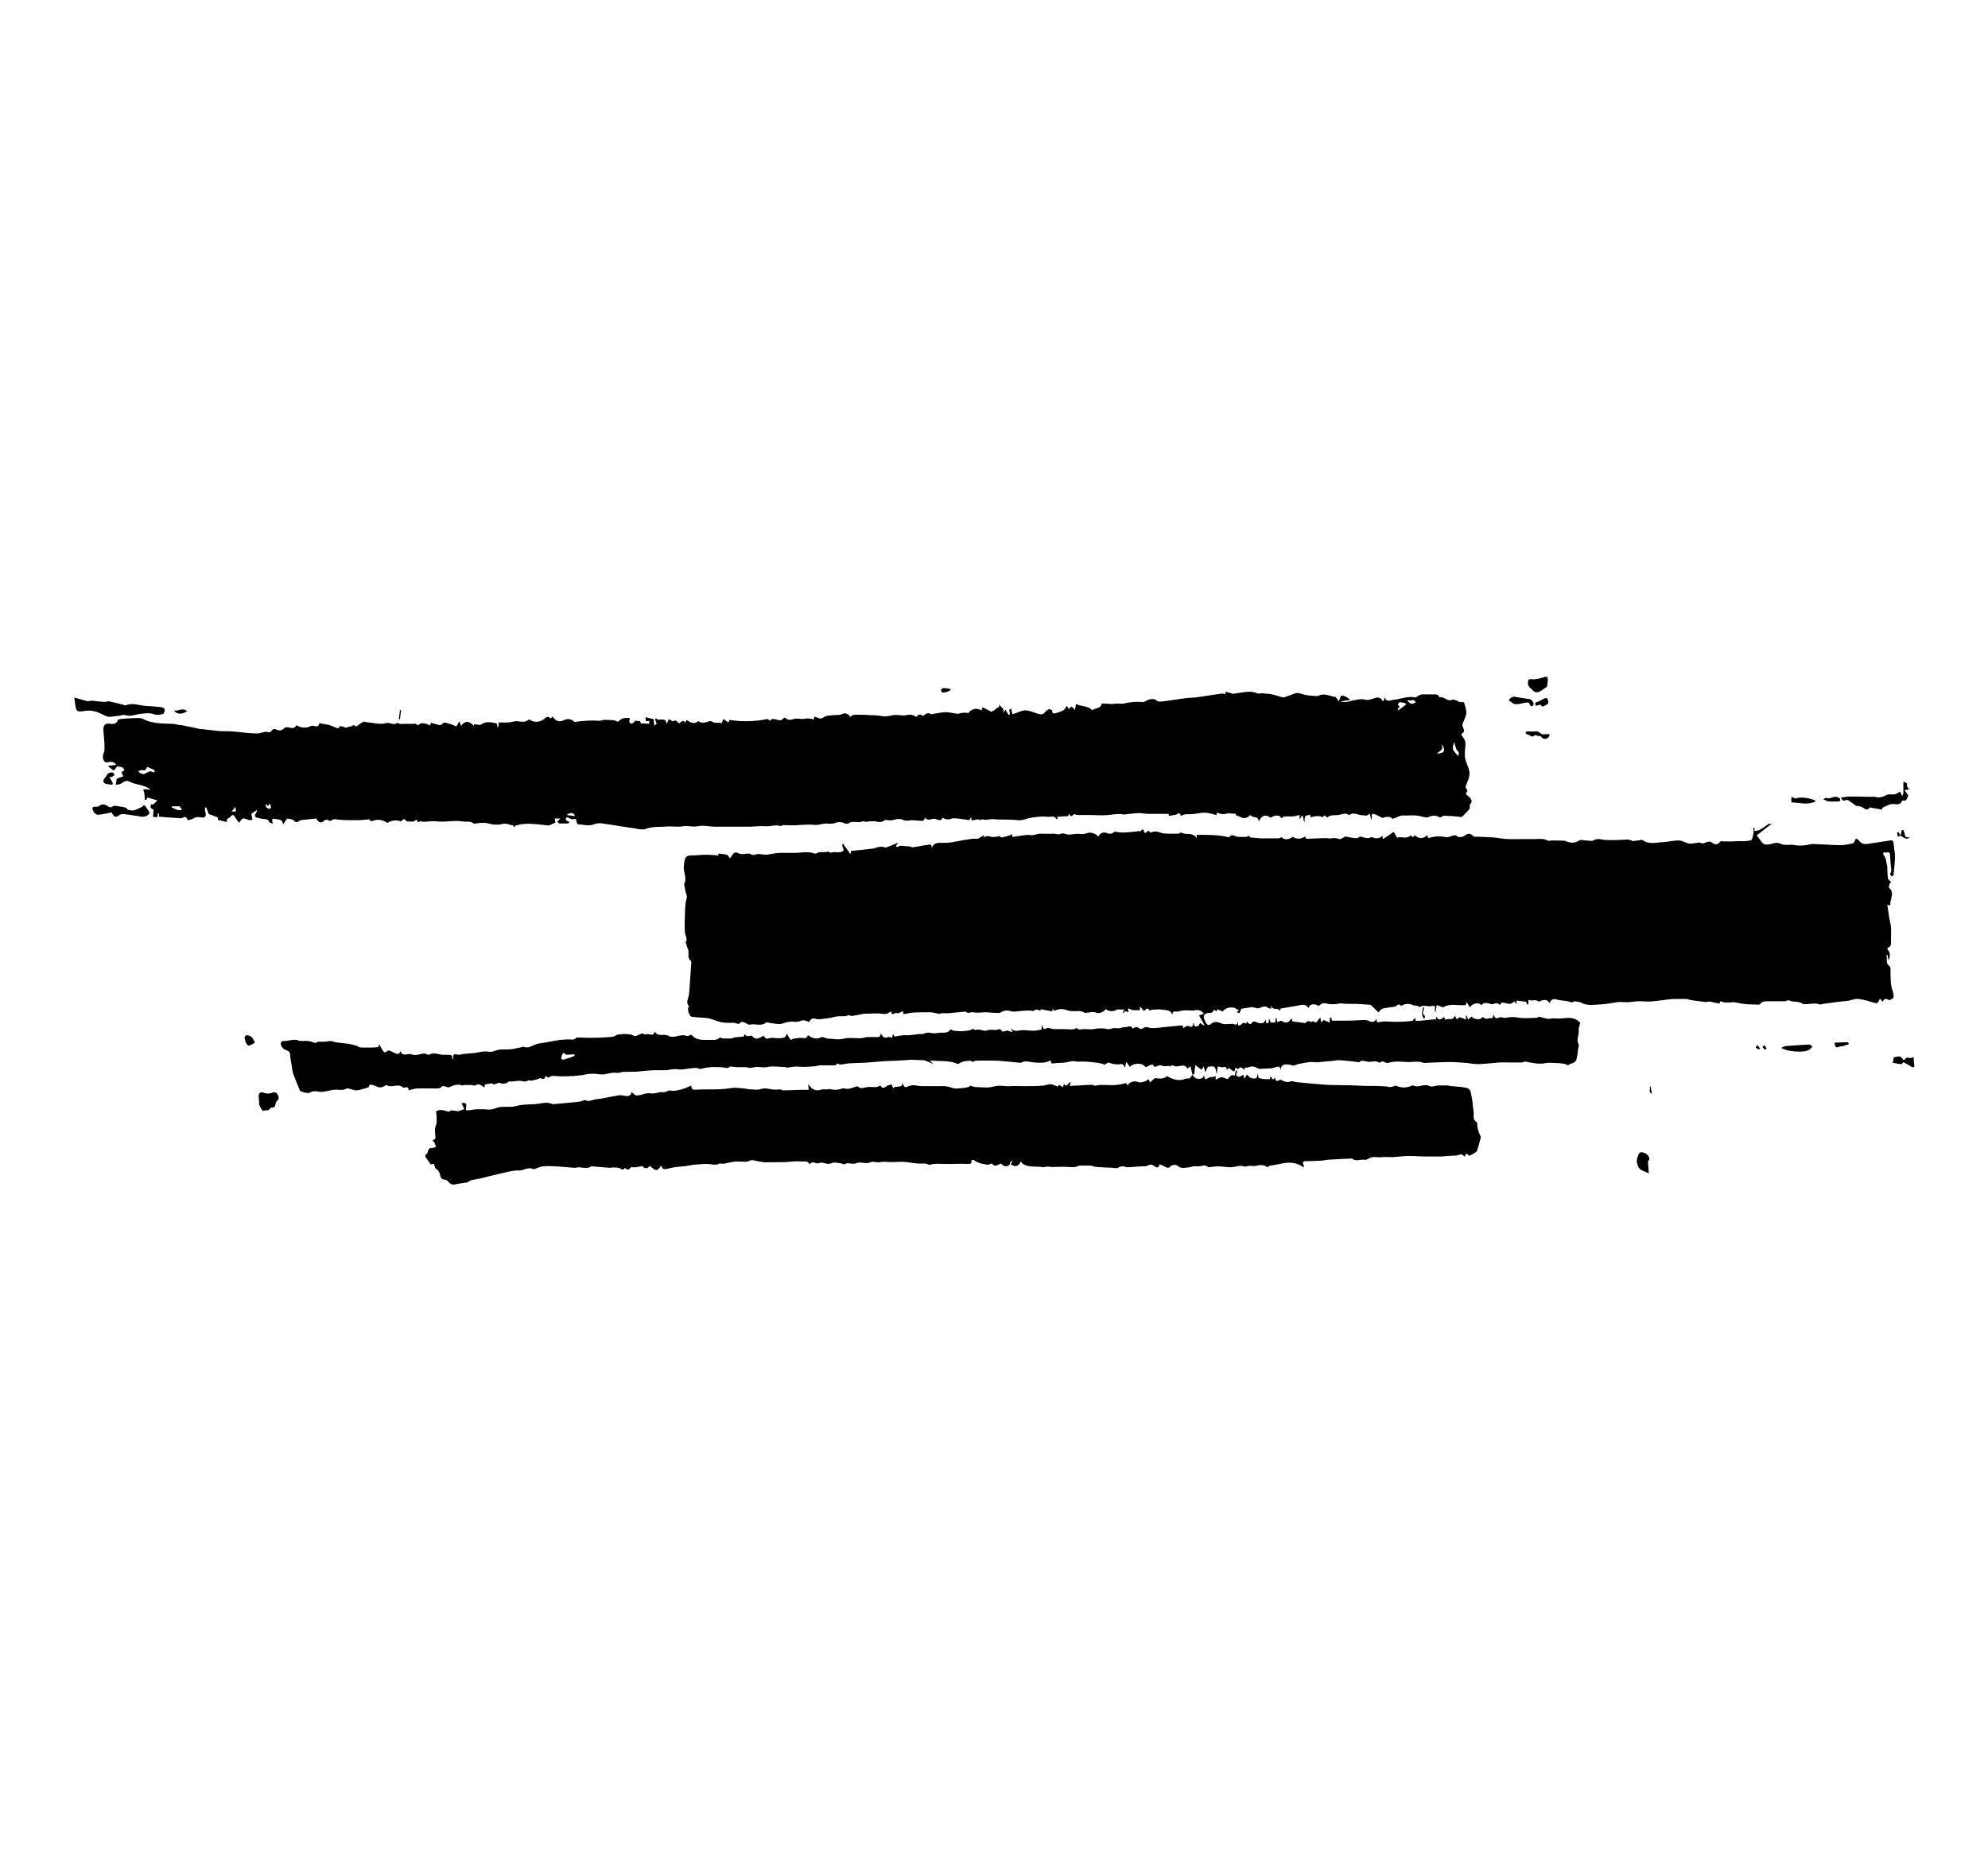<?xml version="1.0" encoding="UTF-8"?>
<svg data-bbox="31.6 289.531 787.3 217.279" viewBox="0 0 850.4 796.7" xmlns="http://www.w3.org/2000/svg" data-type="shape">
    <g>
        <path d="M510 459.5c0-.4-.2-.8-.3-1.3-.1-.7-.3-1.3-.4-2-.5.3-.9.7-1.4 1-.8-1.9-2.5-1.2-4-1-.5 0-1 .1-1.4 0-1.1-.6-1.1-.6-2.2.2v-.4c-.7 0-1.3.2-2 .2s-1.3-.3-2-.5c-.7.2-1.5.5-2.4.8-1.1-2.3-2.6.1-4 0-.9-1.8-5-1.9-6.6 0-.4-.6-.8-1.2-1.5-2.2-.3 1.1-.4 1.8-.6 2.5-.5-.7-.6-1.8-1.9-1.5-.8.2-1.8 0-2.6 0-.8-.1-1.6-.4-2.6-.7-.5.3-1.3.7-2 1.1v-.4c-.9-.2-1.8-.5-2.7-.6-1.7-.2-3.4-.4-5.1-.5h-3.7c-.4 0-.7-.2-1-.2-.7 0-1.3 0-2 .2-.9.2-1.9.4-2.7.5-1.6 0-3.3.2-5.1.3-.1-.3-.3-.8-.4-1.3-.2 0-.3.1-.4.2-2 1-4.1.8-6.3.7-2-.1-4.1-1.1-6 .1h-.3c-2.8-.3-5.6-.5-8.4-.8-.5 0-1.1-.1-1.7-.1-2.9 0-5.8-.1-8.7 0-.9 0-1.8 1.1-2.2 0-1.3.1-2.4.1-3.4.4-.7.2-1.4.6-2.3 1.1-3.4-1.8-7.6-1.1-11.9-1.6.5.5.8.9 1.4 1.5-1.2-.5-2.2-1-3.3-1.4-.5-.2-1-.2-1.5-.2-1.4 0-2.9-.2-4.3-.2-.9 0-1.8.1-2.8.2-2.9.2-5.8.3-8.7.4-3 .2-6 .5-8.9.7-1.8.1-3.6.1-5.4.2-1.4 0-2.7.3-4.1.5-.4 0-.9.1-1.1 0-.6-.5-.9-.5-1.4.1 0 .1-.4.3-.5.3h-6.3c-.7 0-1.5.3-2.2.4-2.1.1-4.3.4-6.4.2-1.9-.2-3.6 0-5.4.4-.5 0-1-.3-1.5-.3-2.4 0-4.8-.5-7 0-1.8.4-3.4-.1-5.1 0-1.1.1-2 .6-3.2.3-1.3-.4-2.8-.2-4.2-.2-1.1 0-2.3-.2-3.4-.3h-.3c-.8 1.1-1.7.5-2.8.4-3.2-.3-6.3-.3-9.5.6-.7.2-1.6-.5-2.4-.4-2 .1-4.1.5-6.1.7-.9 0-1.8-.2-2.7-.2-1.3 0-2.5.4-3.8.5h-5.1c-2.5.1-5 .4-7.5.6-1.9.1-3.7 0-5.6.1-1 0-2 .6-3 .4-2.2-.3-4.1.7-6.2.7-1.2 0-2.4-.3-3.5-.3-1 0-2 0-2.9.2-3.8.8-7.6.9-11.4.9-1.1 0-2.2-.2-3.3-.2-.6 0-1.2.4-1.9.8-.2-.1-.5-.4-.9-.7-.1 0-.3.1-.3.2-.3 1.2-1 1.2-2 .7-.2-.1-.7.2-1 .3-1 .3-2 .6-3 .8-.3 0-.6-.3-.9-.2-.8.2-1.8.7-2.4.5-2.1-.7-4.1.2-6.2 0-.4 0-.9.8-1.4.8-.7 0-1.6.3-2.1 0-1.4-.9-2.7 1.4-4-.1 0 0-.3.1-.5.2-.7.1-1.4.2-2.4.4 0 .1 0 .6-.2 1.3-1.2-1-2.4-1.9-3.9-.9-.4.2-1.1-.2-1.7-.2h-3c-.3 0-.7.3-.9.2-2-.8-3.8 0-5.6.8-.6.2-1.5-.4-2.2-.5h-.8c-.8 1.3-2.1.9-3.3 1-2.4 0-4.8-.1-7.2 0-1.3 0-2.6.5-3.8.8 0-1.3-.3-1.5-1.8-1.2-.2 0-.5.1-.6 0-2.1-2-4.7.3-6.9-1-.3-.2-1 .3-1.5.6-1.5.8-2.7 0-4-.5-1.7-.6-1.9-.5-2.3.8-1.8.5-3.4 1.1-5 1.3-1.1.1-2.2-.5-3.4-.7-.3 0-.7-.3-.8-.2-1.5 1-3 .7-4.6.6-1.8 0-3.7.6-5.6.9-.5 0-1.1.1-1.7 0-1.4-.3-2.7-.4-4.1.4-.5.3-1.4 0-2 0-.8-.2-1.5-.5-2.1-.7-1-2.4-2-4.8-2.9-7.2-.4-1.1-.5-2.3-.7-3.5-.3-1.6-.6-3.3-.7-4.9 0-1.6-1.4-1.7-2.2-2.1-1.1-.5-2.2-2.2-1.6-3.2.1-.2.5-.5.7-.5 2.3.2 4.4-1.1 6.8-.2 1.2.4 2.7 0 4.1.2 1.1.1 2.1.6 3.1.9.3-.2.7-.6 1.1-.6h2.8c1 0 2.2-.5 3.1-.2 1.8.6 3.6.7 5.5.9 1.7.1 3.4.6 5 1 .4 0 .7.5 1 .6.6.2 1.3.2 2 .2h1.6c1.6 0 3.2 0 4.8-.2 0 0 .1-.6.3-1.2.6 1 1 1.8 1.5 2.6.5.7 1 1.3 1.9.3.2-.2.7-.3 1-.2.8.3 1.6.7 2.4 1.1 1 .5 1.8.6 2.3-.9 1.1 2.7 3.1.8 4.7 1.4 1.9.7 3.7-.2 5.5-.4.3 0 .5.2.8.3.4.1.9.4 1.1.3 2.2-1.3 4.3 0 6.5 0h2c.8 0 1.6 0 1.5 1.3 0 .3.2.5.5.7 0-.3 0-.5-.1-.8-.1-1.1.4-1.6 1.4-1.4.8.2 1.4.2 2.2 0 2.3-.5 4.6-.3 6.9-.8 1.8-.4 3.5-.6 5.3-.3 1.1.2 2.3-.6 3.4-.8.9-.2 1.8-.2 2.7-.2 1.3 0 2.5 0 3.7-.2 1.3-.2 2.6-.5 3.9-.8.2 0 .5-.2.7-.1 2 .7 3.5-.4 5.2-1.1 1-.4 2.1-.4 3.1-.6 2.2-.4 4.5-.8 6.7-1.2 1.4-.2 2.8-.2 4.3-.3 1.1 0 2.3.5 3.2-.7.1-.2.5-.1.8-.1 2.3 0 4.6.2 7 .1 2.6 0 5.2-.2 7.7-.4.8 0 1.6-.9 2.5-1 1.8-.2 3.6-.3 5.3 0 .9.1 1.6 1.1 2.7.5.6-.3 1.2-.6 1.8-.8.2 0 .5-.3.5-.2.9.8 2 .2 2.9.4 1 .2 2 .6 2.4-1.2 1.3 2.5 3.5.9 5.1 1.7 0 0 .2-.1.3-.1 2.6 1.9 5.4-.8 8.1.3.6.2 1.5-.3 2.2-.5 2 2.6 5 2.2 7.6 2.2 1.3 0 3.3.4 4.5-1 .5.1 1 .4 1.5.4 1.1 0 2.2.1 3.3 0 .6 0 1.2-.4 1.8-.5 1.1-.1 2.2-.2 3.6-.3 0-.1.3-.6.5-1.1.8 1.7 2 .4 3.1.8 1.4 1.6 2.1 1.6 5-.1.5.9 1 1.7 2.4 1.1 1-.4 2.3 0 3.5 0 1 0 2.1 0 2.9-.3.6-.3.9-1.2 1.2-1.7 0 .2.3.7.5 1.2.3.5.6.9 1.1 1.5.4-.1.8-.4 1.2-.5 1.3-.2 2.6-.5 3.8-.3s1.9.1 2.3-1.2c1.8 1.3 3.5 1.9 5.7.9.8-.4 2.1.6 3.1.6 2.1 0 4.2.6 6.4 0 2.3-.6 4.9-.1 7.4-.2.9 0 1.8-.4 2.8-.5h3.7c1 0 2 .3 2.1-1.7.8 1.9 1.7 2.3 3.2 1.7.4-.2 1 .2 1.6.3 0-.3.2-.8.4-1.6.4.7.7 1 .7 1.1q2.4-.45 3.9-.6h2.4c1.4-.1 2.7-.3 4.1-.5.7 0 1.6.1 2.2-.2 1.8-.9 3.6.2 5.4-.2 1.4-.3 2.8 0 4.2-.3.7-.1 1.3-.8 1.9-1.3.8 1.2 8.5 1 9.4-.3.4.2.9.7 1.1.6 1.7-.7 3.5.7 4.8.2 1.4-.5 2.6-.3 3.8-.2.8 0 2-1.1 2.7.5.1.3 1.4 0 2.2-.3.7.2 1.4.4 2.3.7-.3-.6-.4-1-.6-1.3l.3-.3c0 .2 0 .5.2.6 1 .5 2 .5 3.2.3 1.8-.4 3.8.1 5.8.1 1.2 0 2.3-.3 3.5-.5 0-.5.1-1 .3-2 .4 1.4.6 2.3 2 1.4.6-.4 1.9.3 2.9.4h4.5c1.2 0 2.4.2 3.6.1.7 0 1.3-.3 2-.6.2.6.6.8 1.8.6 1.7-.3 3.5.2 5.2-.1 2-.4 3.9-.5 5.9 0 .8.2 1.7-.2 2.6-.4 1.2-.2 2.3.4 3.5-.2.6-.3 1.5-.1 2.1-.3 1.1-.3 2-.6 2.7.7 1-.8 1.9-.9 2.9 0 .2.2 1 .1 1.2 0 1.1-1 2.1-.6 3.3-.3 1.1.2 2.4 0 3.6-.1 2.3-.2 4.6-.5 6.9-.7 1.1-.1 2.1-.2 3.3-.3.1.3.3.8.5 1.2.9-.8 1.7-1.5 2.9-.5.1.1.8-.2 1-.5.2-.4.1-.9.4-1.4.1.5.2.9.3 1.4 1.3.8 2-.2 2.5-1.2.6.4 1.1.7 1.5 1 .1 0 .2-.1.3-.2-.8-1.3-1.5-2.7-2.3-4.1l2.1-.6c-1.1-1.6-2.6-1.9-4.1-1.5-.7.2-1.6 0-2.4 0-1.6-.1-3.1 0-4.6.5-.8.3-2.2-.9-2.4 1.3-.9-2.2-2.7-1.8-4.1-2.1-1.5-.3-3.1 0-4.7 0-.3 0-.6.3-.9.5-.6-1.5-1.4-1.1-2.4.1-.6-.7-1.2-1.3-1.7-2 0 .6-.1 1.3-.2 1.6h-2.8c-.7-.1-1.3-.5-2.1-.8 0 .5 0 1 .1 1.7-.7-.1-1.5-1.3-2.1.6 0-.2-.2-.5-.2-.7.2-.4.3-.7.5-1.1h-3.1c-1.1 1-3.7 1-4.8-.2-.5 1-2.8 2.2-4 1.6-1.5-.7-2.9 0-4.3 0-.3 0-.6.2-.7 0-1.7-1.2-3.6-.5-5.4-.7-.8 0-1.7-.2-2.5-.5-1.7-.6-3.3-.5-5.1.4-.2-.2-.4-.6-.7-1 0 .5-.1.8-.2 1.2-1.7-.3-3.3-.6-5-.9v.7c-1-.4-1.9-1-2.9 0-.2.1-.5.1-.8 0-2.5-.4-5 .2-7.5.3-.6 0-1.2 0-1.7-.2-1.5-.5-2.9-.2-4.2.6-.2.1-.4.2-.6.2-1.9 0-3.7-.2-5.6-.3-1.8 0-3.7.4-5.5 0-1.1-.2-2.3.8-3.2-.3h-.2c-2.3.2-4.7.5-7 .7H403c-.5 0-1 .3-1.2.3-1.4-.3-2.5-.6-3.7-.7-2.3 0-4.6 0-6.9.1-1.5 0-3.1.5-4.7.7-.1-.7-.2-1.2-.3-1.3-.9.4-2.1 1.2-2.5.9-.9-.5-2.4 1.5-2.5-.8-.8.4-1.4 1-2.1 1.1-1 .1-2.1-.1-3.3-.2-1.5 0-3.1 0-4.7.1h-1.4c-1.9.3-3.7.8-5.6 1-.3 0-.7-.4-.8-.4-.8.2-1.7.6-2.5.5-1.3 0-2.5-.1-3.9.3-2.1.6-4.3.7-6.5 1-.4 0-.8 0-1.1-.1-1.5-.6-2.5-.1-3.2 1.3-1.3-.6-2.4-1.1-3.9-.4-1 .4-2.2.3-3.3.2-1.5 0-2.7.3-4.1.8-1.1.4-2.5.2-3.7 0-1 0-2-.4-3-.5-.1 0-.3 0-.4.1-2.1 1.8-4.7.3-7 .9-.6.1-1.3-.5-1.9-.8-.9-.4-1.8-.7-2.6.4-.2.3-1.5-.3-2.3-.4h-2.7c-1.1 0-2.2-.1-3.3-.4-1.5-.4-2.9-1-4.3-1.4-1.1-.3-2.2-.3-3.4-.4-1.5-.1-2.9-.2-4.4-.4-.8-.1-1.8-2.9-1.4-3.8 0-.2.4-.6.3-.7-1.2-1.3-.6-2.5-.2-4 .5-1.8.4-3.8.6-5.8.2-2.9.4-5.8.6-8.6v-.9c-2.1-1.3-.6-3.6-1.5-5.3-.3-.6-.4-1.3-.6-1.9 0-.3-.4-.7-.3-.8 1-1.5-.2-2.8-.3-4.2-.2-2.5-.1-5.1 0-7.7q0-2.55.3-5.1c.1-1.2.9-2.3.3-3.7-.5-1-.5-2.2-.8-3.4 0-.3-.2-.7-.1-.9 1.1-2.2 0-4.4-.2-6.5 0-1.5.1-3 .6-4.4.4-1.1 1.6-1.3 2.7-1.3 2.1 0 4.2-.3 6.3-.3 1.7 0 3.4.2 5.2.3v-.8c1.3.2 2.5.2 3.6.5.6.2.9 1 1.4 1.6.1-.2.3-.5.4-.7 1.2-1.8 1.8-2.4 3.4-1.4.5.3 1.2.1 1.8.2 1.2 0 2.3-.6 3.5.2.4.3 1.2.2 1.8 0 1.8-.6 3.6.4 5.4 0 1.6-.3 3.3-.6 4.9-.7h6.4c2.9 0 5.8-.8 8.6.3h.6c1.5-1.1 3.3-.3 4.9-.8.5-.1 1.2.5 1.6.4 1.7-.7 3.5.6 5.3-.9-.2-.6-.5-1.6-.7-2.6l.5-.2c1 1.4 2 2.7 2.9 4.1h.4c0-.4 0-.8-.1-1.1 3.1-.3 6.5-.7 10.2-1.1.9-.7 3.6-1 4.7-.3 1.9-.7 3.6-1.4 5.4-2.2-.3.4-.6 1-1 1.6.2.1.6.4.7.3 1.4-1 2.8-.3 4.2-.3h.8c.6.1 1.1.5 1.7.4 1.5-.2 3.1-.5 4.6-.8.5 0 1-.1 1.5-.2 1.5-.4 1.8-.2 1.9 1.4.3-1.5 1.8-2.4 3.4-2.3 2.2.1 4.4 0 6.6-.5 1.4-.3 2.9-.5 4.3-.8.5 0 1-.1 1.5-.2 1.4-.3 2.7-.3 3.9-.2.8-.5 1.6-1 2.6-1.6 0 .5-.1.8-.2 1.2 1-1.1 2.1-.8 3.2-.5s2.4 0 3.5-.3c.4.2.8.6 1.1.6 1.1-.2 2.3-.5 3.4-.9.3 0 .5-.3.9-.6.1.4.2.8.3 1.3 2.1-.3 4.3-.7 6.4-.9.8 0 1.6.2 2.3.1 1.1-.1 2.2-.6 3.2-.6 1.9 0 3.7.1 5.6 0 1.1 0 2.1.6 3.3 0 .4-.2 1-.2 1.4 0 2.2.9 4.4-.2 6.5.1 1.3.2 2.2 0 3.4-.4 1.7-.5 4 .5 4.6 1.6.7-1.5 2-2.2 3.6-1.6 1.5.6 2.6.3 3.3-.6 1.3.2 2.3.4 3.4.4 1.8 0 3.6-.2 5.3-.4.7 0 1.3-.2 2-.3 0 .1 0 .3.1.4.5-.4.9-.8 1.4-1.2.3.7.6 1.2.9 1.8.6-.5 1.1-.8 1.6-1.1.2.3.5.6.8.9 1.2-.8 2.9-.6 4.4 0 1 .4 2.2.3 3.3.4h3.9c.6 0 1.1-.4 1.3-.5 1 .3 1.7.6 2.3.6 1.7 0 3.4 0 4.5 1.8v-1.4c4.6 0 9.2-.1 13.6 1 .8-.2 1.1-1.4 2.6-.6 1.2.7 3 .4 4.6.5.5 0 1-.3 1.6-.5.1.2.4.6.5.7 1.6.1 3.1.3 4.6.4h7.2c.6 0 1.1-.3 1.7-.5.9 1.2 3 1.2 4.7-.2 1.4 1.1 3.6 1.1 5.2-.1.2.3.5 1 .7 1 2.8-.1 5.6-.3 8.4-.3.6 0 1.3.2 1.9.1 1.3-.2 2.4-.2 3.7.3.6.2 1.6-.6 2.5-1.1.5 0 1.3.2 2.2.4.9.1 1.8.4 2.8.3.5 0 1-.5 1.5-.7 1.5.4 3.1 1.2 4.9.2 1.3.9 3.8.7 4.5-.6.1.5.2.9.3 1.5 1.6-1 3-2 4.6-3.1.5.9.9 1.6 1.4 2.5 1.8-.7 4.1.9 5.9-1.1.4 1.1 1.1 1 1.7 0 1.6 1.7 3.7 1.7 5.3 0 .1.4.2.8.4 1.2h.4c2.4-.7 4.8-.9 7.2-.3.7.2 1.6-.3 2.4-.5.9-.2 1.6-.7 2.5.2.4.4 2 .3 2.7-.1 1.5-1 2.6-1.8 4.1 0 .3.3 1.1.2 1.8.2 1.5 0 3 .1 4.6.2 1.3 0 2.7.1 4 .3 1.5.2 3.1.5 4.6.5 2 .1 4.1 0 6.1 0h4.8c2 0 4-.4 5.9.6.5.3 1.3 0 2 0 1.6 0 3.2 0 4.8.1.4 0 .7 0 1 .2 2 .8 3.8 1 5.7-.3.7-.5 2 0 3 0s2.3.4 3 0c1.2-.7 2.3-.7 3.4-.5 2.3.5 4.5.3 6.7.3 1.6 0 3.2-.2 4.8-.2.5 0 1 .3 1.6.4.2 0 .4.3.5.3 1.3-.2 2.6-.4 4-.6 2.7 2.2 5.9 1.1 9 1 2.3-.1 4.5-.8 6.8-.7 1.4 0 2.8 1.1 4.3 1.3 1.1.2 2.3-.2 3.5-.3.3 0 .8-.2 1-.1.9.5 1.6.4 2.5 0s1.8-.7 2.9.1c1 .8 2.4 1 3.3-.5.2-.3 1-.1 1.6-.1h3.6c.7 0 1.4-.1 2.2-.1 1.9 0 3.9.1 5.8-.4.6-.2.9-2 1.1-3.1.1-.7 0-1.5-.1-2.3h.5v1.5c.8-.2 1.6-.2 2.3-.6 1.3-.7 2.4-1.6 3.6-2.4.4-.2.9-.1 1.5-.2-2.3 1.8-4.3 3.3-6.4 5 1 1.3 1.7 2.5 2.7 3.5.5.5 1.5.5 2.3.4 1.2-.1 2.4-.7 3.6-.7.9 0 1.9.6 2.8.8.5.1 1.1 0 1.7.1.9 0 1.9-.2 2.7 0 2.4.5 4.8.3 7.2-.3 1-.2 2.1 0 3.2 0 3.2.1 6.4.4 9.6.4 1.7 0 3.4-.4 5.1-.7.4 0 .7-.6 1-1 .2-.3.3-.7.4-1.1.4.2 1.1.3 1.3.7 1 1.6 2.5 1.8 4.2 1.5 3.1-.5 6.2-.9 9.2-1.4 1-.2 1.4.2 1.5 1.2.2 2 .6 3.9.6 5.9 0 2.5-.4 5-.6 7.6 0 .3-.5.5-.8.7-.3-.4-.8-1-.7-1.1.9-1.2.4-2.4.3-3.6-.1-1.4-.2-2.9-.3-4.3 0-.8-.2-1.6-1.4-1.3-.4.1-.9 0-1.4 0 0 .4-.2.8-.1.9 1.1 1.2 1.2 2.7 1.5 4.2 0 .2.1.5.2.7.1 1.8 0 3.5.3 5.3 0 .5.9 1 1.4 1.6-.1 0-.5.3-.6.5-.2.7-.6 1.8-.3 2 1.9 1.5 1.1 3.3.8 5.1 0 .5-.4.9-.3 1.3.2 1.8-.7.9-1.3.7l.9 6c.2 1.2.6 2.4.7 3.6.1 1.9 0 3.8 0 5.7 0 1.2.3 2.7-1.4 3.2-.1 0-.2.7 0 .8 1 1.1 1.2 2.7.4 4.6-.2-.9-.4-1.6-.5-2.3-.2 0-.4 0-.5.1.7 1.5-.6 3.4 1.4 4.7.3.2.4.7.4 1.1 0 2.2 0 4.4.2 6.6.2 1.5.8 3 1.1 4.5.1.5 0 1.3-.2 1.5-.6.4-1.7 1-2 .7-1.2-.9-1.9-.3-2.5.8-.4-.5-.7-.9-1.1-1.4-.2.4-.4.7-.5 1-.3.9-.8 1.2-1.8.9-2.3-.7-4.5-1.4-6.9-1.7-1.5-.2-3.1.6-4.6.8s-3.1.3-4.7.5c-2.1.3-4.3.6-6.4.9-.2 0-.5.3-.7.2-2.2-1-4.5 0-6.7-.2h-.7c-1.7-1.5-4.1-.6-6-1.6-.4-.2-1.1.4-1.7.4h-8c-.8 0-1.9.3-2.2.8-.6.9-1.3.6-2 .6-1.8-.1-3.7 0-5.5-.3-1.4-.1-2.7-.6-4-.7-1.1 0-2.3.2-3.5.1-.8 0-1.6-.3-2.5-.5 0 .1-.1.5-.3 1q-2.25-.45-4.2-.9c-.7 0-1.3.3-1.8.2-2-.2-4.1-.5-6.1-.8-.7-.1-1.4-.4-1.7-.5h-5.5c-.8 0-1.7.1-2.5.2-2.5.3-5 .7-7.6.9-1.8.1-3.6-.2-5.4-.1-1.4 0-2.7.3-4.1.4-1.3 0-2.6-.1-3.8-.1-.6 0-1.2.1-1.8.2-2 .3-4 .7-5.9.8-2.9.1-5.8.8-8.5-.6-.9-.5-2.1-.6-3.1-.7-.3 0-.7.3-1 .5-.6-.1-1.2-.4-1.9-.5-1.5-.3-3-.3-4.4-.7-1.6-.5-2.7-.2-3.4 1.5-.9-1.5-1.8-1.7-3.9-.9-.2 0-.6.4-.6.4-1.3-1.6-3.1 0-4.5-1 0 .9 0 1.5-.1 2.1h-.4c-.2-.4-.4-.9-.5-1.2-1.4-.2-2.7-.3-4.1-.5 0 .4 0 .8.1 1.6-.5-.6-.7-.9-1.1-1.3-1.6 2.2-3.5.3-5.5.6-.1.2-.3.6-.6 1-.7-.8-1.5-1-2.6-.5-.6.3-1.5 0-2.2-.2-1.2-.3-2.3-.4-3.1.8-1.2-1.5-3.8-.9-4.9.9-.4-.6-.8-1.2-1.4-2.3-.3.9-.4 1.2-.4 1.3-3.3.4-6.7-.9-9.7 1-.9-.3-1.8-.7-2.7-1-.2 1.2-.4 2-.5 2.9h-.3v-.6c.2-2.1.2-2.1-1.9-1.8-1 .1-2-.2-3-.2-.5 0-1 .3-1.8.6-.4-.8-1.6-.5-2.5-.8-1.1-.5-2.1-.7-3.2-.5-.7 0-1.3.5-2.1.8-.4-.7-1.2-.9-2 0q-.3.3-.6.3c-1.8.3-3.5.4-5.2.8-.6.1-1.1.9-1.9 1.6-1-1-2.2-2.2-3.3-3.2-2-.1-4-.3-6-.4h-4.1c-1 0-1.9-.2-2.9-.2-.6 0-1.3.3-1.9.3-1.1 0-2.3.2-3.3-.1-1.7-.5-2.8-.4-3.9.9-2.1-1.2-4-.9-4.5.9-1.3-2.1-3.1-1.3-4.8-1-2.3.4-4.6.8-7.1 1.2 0 .2-.1.7-.2.9-.4-.2-1-.8-1.4-.8-1.3.2-2-.2-2.6-1.4 0 .4.2.8.3 1.3-.5 0-1.1 0-1.3-.2-1.4-1.2-2.6-.5-3.9 0-.6.3-1.4 0-2.1-.2-.4 0-.8-.2-1.1-.2-1.5.2-3 .5-4.5.7-.2.5-.5 1.2-.8 1.9 0 0-.7-.2-1.2-.5.5-.3.7-.5 1-.7-.9-.5-1.7-1.1-2.5-1.2-2.1-.3-4 .7-4.4 1.7-.8-.3-1.5-.7-2.3-1l-.5 1c-.2-.3-.5-.5-.8-.8-.2.1-.4.2-.4.3-.2.9-.9 1.1-1.8 1.1-2.2 0-2.9 1.3-1.9 3.2.2.3.2.8.4 1 .5.7 1.2 1.4 2.1.6 1.4-1.4 3-1 4.4-.4 1.5.7 3 .2 4.4.3.3 0 .7-.1.9 0 1.5.7 1.9 0 1.9-1.4 0 .7.2 1.4.2 2 1.4.4 1.8-2 3.3-.7.2-.3.4-.7.5-.9.4.4.8 1.1 1.2 1.1.3 0 .8-.6 1.2-.9.2-.1.4-.4.6-.3.8.2 1.5.6 2.2.8.6 0 1.2 0 1.8-.2.3-.2.5-.7 1-1.4 0 .7.1 1.1.1 1.5 1.5.4 1-.9 1.3-1.8.3.6.5 1 .7 1.6.6 0 1.3 0 2-.1v-1.8h.4c.1.5.2 1 .4 1.7.6-.2 1.1-.4 1.7-.6 1.7 1.3 3.5 1 4.3-1.1.3.8.4 1.3.5 1.4 1.6.2 3 .4 4.4.6.4 0 .9.3 1.1 0 .8-.6 1.5-1.2 2.3-.2.9-1.1 1.9.3 2.4 0 .6-.8 1-1.3 1.7-2.1.2 1 .2 1.4.4 2.2.5-.5.8-.9 1-1.1.8.4 1.7.7 2.6 1.1 0-1 .1-1.6.2-2.2h.5c0 .5.2 1 .3 1.4h6.2c2.6 0 5.1-.2 7.7-.3.6 0 1.3.1 1.8.4 1.3.6 2.5.8 3.3-1 0 1.5.3 1.8 1.8 1.4 2.1-.4 4.4 0 6.6 0 2.3 0 4.5-.1 6.8-.4.4 0 .8-.8 1.3-1.4.1.6.2 1 .3 1.4q2.1 0 4.2-.3c1.3-.1 2.7-.3 4-.4 0 .2.2.3.2.5.1-.5.3-1 .4-1.5 1.2 1.5 1.6 1.4 3.3 0 .2.4.4.8.6 1.3 1.2-1.1 3.2.7 4-1.8.4.6.6 1 .9 1.5.4-.3.8-.7 1.1-.9.9.3 1.8.6 2.8 1v-1.7h.3c.2.4.3.9.6 1.7.6-.5 1-.8 1.5-1.2 1.5 1.4 3.9 1.5 4.8 0 1.2 1.7 2.8.2 4.1.7.2-.7.4-1.2.6-1.7.3 1.6.9 2.1 2.4 1.3.7-.3 1.8.3 2.6.2 2.1-.5 4.1-.4 6.2 0 2.3.3 4.6 0 6.9 0 .5 0 1-.4 1.2-.5 1.3.3 2.5.7 3.6.9 1.1.1 2.2-.3 3.2-.2 3 .5 6.1-1 9.1.5.7.4 1.3 1 1.8 1.4-.3 1.2-.8 2.3-.7 3.2.3 2-1.2 4 0 6 .2.4 0 1.1-.2 1.7-.2 1.5-.3 3.1-.7 4.6-.3 1.2-1.3 1.8-2.5 2-.5.1-.9.6-1 .7-.8-.3-1.5-.6-2.2-.7-1.2-.2-2.5-.3-3.7-.3s-2.4-.2-3.5 0c-3.1.7-6 0-8.9-.6-.5-.1-1.1.4-1.7.4h-4c-1.9 0-3.8-.1-5.7 0-2.9.2-5.8.6-8.7.7-1.6 0-3.3-.3-5-.5-2.5-.2-5-.4-7.5-.4-3 0-6 .2-8.9.3-.8 0-1.6.2-2.3 0-2.1-.8-4.2-.3-6.3-.3-1.6 0-3.2-.2-4.9-.2-1.4 0-2.8.3-4.2.6-1 0-1.8-1.3-3-.2-.3.2-1.2-.4-1.9-.5-.8 0-1.7.1-2.5.2h-.8c-1.4-.3-2.9-.9-3.8.2-1.6-.2-2.8-.4-4.1-.5-1.5-.2-3.1-.3-4.6-.4-.9 0-1.7.2-2.6.3-2.2.2-4.5.4-6.7.6-1 0-2.1-.2-3.1-.1-1.6.2-3.2.5-4.7.8-1 .2-2.2 1-2.9.6-.9-.4-1.6-.3-2.5-.4-1.8 0-2.2 1-2.5 2.5 0-1.2-.4-1.9-1.7-1.4-.9.3-1.8.6-2.7.6-1.4 0-2.8.2-4.2.2-.3 0-.7 0-1-.2-1.3-.7-2.5-1.2-4.1-.4-.6.3-1.7-.6-1.7 1.1-.9-.9-1.7-1.8-2.7-.3-.3-.2-.6-.5-1-.8-.2.6-.4 1.2-.7 1.8-.8-.5-1.5-1-2.3-1.6-.2.3-.5.6-.8.9-.1-1-.4-1.6-1.6-1.2-.6.2-1.3-.2-2.3-.3-.1.8-.3 1.8-.4 3.3-.4-1.4-.4-2.7-1.1-3.1-.7-.5-1.9-.1-2.7-.1-.4.9-.8 1.7-1.1 2.4-.2-.7-.4-1.4-.7-2.5-.5.7-.7 1.1-.9 1.4-.8-.6-1.6-1.2-2.7-2-.2 1.6-.3 2.8-.5 4.1Zm-267.5-8.2c-.6-.3-1.1-.6-1.6-.8-.3.6-.7 1.2-.8 1.8-.1 1 .5 1.3 1.5.9.8-.3 1.7-.5 2.6-.8.6-.2 1.1-.5 1.6-.7 0-.2 0-.4-.1-.6-1.1 0-2.1.1-3.1.2Z"/>
        <path d="M595.5 350.3c-.4-.9-2.4-1.1-4.1-.3-1.2-.6-2.3-1.3-3.5-1.7-.8-.3-1.3.1-1.1 1.1.1.4 0 .9-.2 1.4-.2-.8-.4-1.7-.7-2.8-1 1.3-1.9.9-3 .8-1.5 0-2.8-.8-4.3-.7-.5 0-1 .4-1.5.7-1.5-1.3-3-.3-4.7-.1-1.5.2-3.2-.2-4.5 1-.7.2-1.2-1.9-2 0-.2 0-.4-.2-.6-.3-1.6-.4-3.1-.3-4.6.4 0-.4-.2-.8-.3-1.2 0 0-.2-.1-.3-.2 0 .1 0 .4-.1.4-2.6-.2-1.6 1.9-2.1 3.1-.2-1-.4-1.9-.6-2.8h-.5c-.2.4-.4.8-.7 1.2h-.2c0-.4 0-.8.1-1.6-1.1.2-2 .5-3 .6h-3.3c-.6 0-1.1.5-1.6.8-.4-1.4-2.5-1.6-4.6-.2-2-1.7-4.1-1-5.1 1.9.3-3-2.7-1.6-3.5-3.1-1.4 1.3-2.8 1.8-4.5.7-.6-.4-1.6-.1-1.9-1.2 0-.2-.9 0-1.3-.1-.6 0-1.2-.1-1.6-.2-1 .2-1.8.5-2.5.4-.9 0-1.7-.4-2.6-.6 0 .3-.1.8-.2 1-1.6-.4-3.2-.9-4.7-1-1.8 0-3.6.4-5.4.6-1.7.2-3.6-.3-5.1.9-.1-1-.5-1.7-1.7-.8-.2.1-.4.2-.6.2-.9.2-1.8.3-2.8.5 0 0 0-.4-.1-.9H491c-1.2 0-2.4-.3-3.5-.3-2 0-3.9.3-5.9.5-.3 0-.5.2-.8.1-2.3-.5-4.5 0-6.8.2-2.8.3-5.7 0-8.6 0h-4.3c-.5 0-1-.2-1.6-.4-.3.2-.7.7-1.3.9-.2 0-.6-.6-1-1 0 .3-.2.7-.3 1-1.5 0-3.1.2-4.7.3 0 .4.1.6.3 1.1-.4-.2-.7-.2-.8-.4-.5-.9-1.2-.9-2.2-.8-1.5.2-3.1-.2-4.6 0-1.9.2-3.9.4-5.7.9-1.3.4-2.5.8-4 .6-2.8-.3-5.7-.2-8.5-.3-.9 0-1.7-.2-2.6-.1-.8 0-1.6.2-2.4.3-.4 0-.8-.2-1.2-.2h-.5c-.2 0-.6.3-.7.3-1.3-.8-2.5.3-3.8 0 0-.3 0-.6.1-1 0 0-.2 0-.3-.1-.2.4-.5.7-.7 1.1-2.1-.3-4.3-.7-6.5-.8-.9 0-1.8.5-2.7.5-.7 0-1.5-.4-2.3-.7-.5 2-2.4.4-3.5.4-1.2 0-2.8 1.2-4-.6-.1 2.1-1.8 1.4-2.7 1.4-1.1 0-2.2-.3-3.5-.1-.8.1-2.2.3-3.1-.2-1.8-.9-3.4 0-5.1.2-.8 0-1.6-.1-2.7-.2-.5.8-2.5 1.2-3.9.6-.4-.1-.8 0-1.3 0-.6 0-1.3-.1-1.9.1-1 .4-2.1-.5-3.2.2-.3.2-.9 0-1.4 0-1.3.1-2.6-.4-3.8.6-.3.3-1.2.1-1.6 0-1.4-.6-2.7-.8-4.1-.2-.9.3-2 .4-2.9.3-2.2-.3-4.2.8-6.4.5-1.6-.2-3.3 0-4.9 0-1 0-2 .2-2.9.2-1.7 0-3.3 0-5.2-.1-.2 0-.8.5-1.2.4-2.2-.7-4.3.3-6.4.1-2.2-.1-4.5.1-6.7.2h-14.4c-2.6 0-5.3-.7-7.8-.2-2.2.4-4.2-.3-6.3 0-2.2.4-4.5 0-6.8.1-3 .3-6-.1-9 1-1.6.6-3.8 0-5.6-.3-4.4-.6-8.9-1.4-13.3-2-1.1-.2-2.4 0-3.5.4-2.3.9-4.5 0-6.7 0-.2 0-.6-.7-.7-1.1 0-.9-.2-1.4-1.4-1.1-.7.2-1.7-.5-2.7-.9-1 1-.3 1.6 1.1 2-.2.3-.3.7-.5.7-1.3 0-2.6.1-3.8 0-.3 0-.6-.5-.9-.7.3-.4.7-.8 1.3-1.4h-2.4c.1.6.2 1.1.3 1.7-.8.4-1.8.9-2.8 1.3q-2.7-.3-5.7-.6c-1.5-.1-2.9-.2-4.4-.1-1.4 0-2.8.4-4.1.7-.3 0-.5.7-.6.8-.2-.2-.4-.9-.7-.9-1.4-.1-2.5-1-4.2-.6-1.8.5-4 .4-5.8-.1-1.9-.5-3.7-.4-5.5-.1-.4 0-1 .2-1.2 0-1.4-1.1-2.9-.6-4.4-.8-3.9-.7-7.7.4-11.5-.1-2.3-.3-4.5.5-6.7 0-.3 0-.8.2-1.2.4-.2-.4-.4-.7-.5-1h-.4c-1 1.2-2.4.5-3.6.7-.2 0-.4-.3-.6-.4-.4-.2-.8-.7-1-.6-.4.1-.8.6-1.2 1-1.6-.8-4.2-.6-5.7.6-1.8-1.1-3.6-1.7-5.7-1.1-.7.2-1.6.8-2.1-.4 0 0-.4-.1-.5 0-1.4.1-2.8.3-4.1.3h-4.7c-1.3 0-2.5-.1-3.8-.2-.6 0-1.3-.3-1.9-.2-.5 0-1 .4-1.8.8-.8-.4-1.7-1.1-3 .2-.8.9-2.4 0-2.9-1.3-2 .2-4 .4-5.9.6-.5 0-1 .2-1.5.5-.8.5-1.4.7-2.2-.2-.6-.7-2-.7-2.9-.9-.5.8-1 1.5-1.7 2.6-.3-2.8-2.5-2-3.8-2.5-.8-.3-1.2.7-.5 2.1-.7-.3-1.5-.3-1.6-.7-.4-1-1.1-1.2-2.1-1.3-1.1 0-2.2-.3-3.3-.6-.9-.2-.9-1.2-.3-1.9.3-.3.4-.8.3-1.3-.7.5-1.3.9-2.3 1.6.1.6.3 1.5.5 2.6-.6 0-1.2.2-1.7 0-2.5-1-2.5-1-4 1.2-.7-.9-1.4-1.7-1.9-2.6-.6-1-1.1-.8-1.7-.1a5 5 0 0 1-1.6 1.1c0 .4 0 .9-.1 1.3-1.3-.3-2.5-.6-3.8-.9 0-.3 0-.8-.1-1.1-1.4-.5-2.6-1-3.8-1.4-.3-.9-.7-1.8-1-2.8h-.6c0 .6 0 1.2.1 1.8.6 2 0 2.8-1.9 2.4-1.2-.2-2.2-.2-3.2.5-.7.4-1.6.5-2.4.8-.4-1.5-1.2-1.8-2.4-1-.1 0-.3.1-.4.1-3.1-.2-6.3-.4-9.5-.7V348h-.5c0 .4 0 .9-.2 1.6-.6 0-1.2 0-1.8-.1 0-1 .1-2 .2-3.1-.3-.2-.9-.3-1.2-.8-.2-.4 0-1 .1-1.5 1.4.5 1.7-1 2.8-1.6-1.6-.5-3-.9-4.4-1.3 0 .3-.2.6-.4 1 0 0-.7 0-.7-.1v-1.2c0-.5-.1-1.1-.2-1.6s-.3-1-.4-1.6H63c.3 0 .6.1.9.2 0-.1.1-.3.2-.4-1-.5-1.9-1-2.9-1.3-1.9-.6-3.9-.8-5.6-1.7s-2.6 0-3.9.8c-.6.4-1.5.3-2.2.5.1-.6.2-1.2.3-1.7 0-.4.1-.8.2-1 .9-.3 1.8-.6 2.8-1-.7-1-1.4-2 .4-2.4-.3-1.9-2-1.4-3-1.9-.5.7-1 1.3-1.6 1.9-.9-.7-1.6-1.3-2.5-2 1.3-.2 2.4-.3 3.5-.4-.2-.9-1.1-1.4-2.5-1.3-.9 0-1.9.7-2.6-.5-.8-1.3-.5-2.4 0-3.7.2-.5.2-1.2.2-1.8 0-1 0-2-.1-2.9-.1-1.7-.3-3.4-.4-5.1 0-1.6.9-2.6 2.5-2.4 1.5.2 3 .4 3.7-1.5.1-.3.9-.4 1.4-.5 2.3-.2 4.5-.3 6.8-.4.8 0 1.7 0 2.4.3 4.1 2.2 8.5 2 12.9 2.2.8 0 1.5.3 2.3.4.7.1 1.5.1 2.2.3 1.9.4 3.9.8 5.8 1.2.2 0 .5.2.7.2 3 .3 6 .7 9.1 1 1.6.1 3.2 0 4.7.1 1.8.1 3.5.3 5.3.5 2 .2 4 .4 6 .4 1.1 0 2.2-.5 3.4-.7h.9c.8.4 1.4.2 1.9-.5.5-.6 1-.9 1.9-.5 1.1.5 2.3.7 3.4-.5.4-.5 1.7-.5 2.4-.3 1.3.4 2.2.2 2.9-1 2 1.1 3.9 1.4 6 .4.4-.2 1-.3 1.5-.1 1.2.3 2.1.3 2.3-1.2 1.7.3 3.1.6 4.3.8 1.3.5 2.4 1 3.5 1.4h.3c1.1-2.1 2.6.3 3.9-.4.7-.4 1.5-.4 2.3-.6v-.5c.6.3 1.1.5 1.6.7 1-.7 1.9-1.5 3-2 .3-.2.9.2 1.3.2 2.8.2 5.7 1.1 8.2.4 1.8-.5 3.4 1.2 5-.2.9.8 2 .5 3.1.5h3c.5 0 1 0 1.7-.1.2.2.6.5 1 .8.9-1.3 2.6-1.3 5.2 0 .1-.4.2-.7.4-1.2 1.2.4 2.3.7 3.4 1 .3 0 1 0 1.1-.2 1-1.5 2.3-.5 3.4-.3 1 .2 1.9.7 2.9 1.1.4-.6.8-1.3 1.3-2.2.3.7.5 1.2.7 2 1.8-2.5 3.6-2.1 5.5 0v-.7c.8 0 1.7.2 2.8.3 1.9-1.6 4.4-1.4 7.1-.6 0 .5.1 1 .2 1.5h.3c0-.3.1-.6.2-.8v-1.2c2.2 0 4.3.2 6.4-.4s4.5 1.1 6.5-.9c.1 0 .3 0 .4.2 2.2 1.2 4.3 1.1 6.3-.5 1.3-1.1 1.4-1 2.8-.1.1-.2.3-.5.5-.8.3.2.4.3.6.5 1.3 1.6 2.5 1.9 4.4 1 1.8-.8 3.3-.5 4.5.8 3.7-.5 7.2-.8 10.8-.5.6-.1 1.3-.4 1.9-.4 1.4 0 2.9 0 4.3.2.5 0 .9.4 1.6.6.6-.4 1.2-1.1 2.1-1.4s1.9-.2 3-.2c0 .7-.3 1.1-.2 1.5 0 .3.4.8.6.9.4 0 .9-.2 1.2-.4.3-.3.6-.7.8-1 .6.7 2-.4 2.3 1.1 0 .2.3.4.6.2.9 0 1.8.1 3 .2 0-.3 0-.9.1-1.3-.6 0-1.3.3-1.4.1-.2-.4-.2-1-.3-1.7 1.3.4 2.4.6 3.5.9 0 .8.2 1.7.3 2.8.5-.4.8-.7 1-.9-.3-.7-.5-1.3-.7-1.9l.4-.4c1.1 1.6 4.4-1 4.5 2.5.3-.6.7-1.4 1-2.1.6.3 1.1.6 1.8 1 1-1 1.8 0 2.4.7 1 0 1.7-2 2.8-.2l.6-1.2c1.6 1.1 3.2 2.1 5 .5 1.9 1.5 3.8.1 5.4 0 .7.3 1.2.7 1.8.7.8.1 1.7 0 2.5 0 0 .2.1.3.2.5.2-.6.5-1.2.8-2.1.7.5 1.4 1 2.2 1.5.1-.3.3-.7.5-1.1 5.4.9 10.7.7 16.3-.4.1.1.5.4.9.8.7-.9 1.5-.9 2.6-.6.8.2 2.4.9 3.3-.6 0-.1.7-.2.8 0 1.1 1.1 2.3.8 3.6.4 1.1-.3 2.4 0 3.7 0 .8 0 1.5-.3 2.3-.2.8 0 1.6.2 2.6.4 0-.1 0-.6.1-1.2.7.2 1.4.5 2.1.7 1.3.5 2.1-.8 3.2-1 1.4-.3 2.9-.3 4.3-.4.6 0 1.4 0 1.9-.2 1.4-.9 3.2-.5 3.8 1 .6-.3 1.2-.9 1.8-.9 2.4 0 4.7 0 7.1.2 1.7 0 3.3.1 5 .4 1.8.3 3.4-.3 5.1-.5 1.3-.1 2.6.2 3.9.2 1 0 1.9-.4 2.9-.3.9 0 1.7.5 2.7.9.5-.9 1.4-1.4 2.7-.4 1-.6 1.9-1.7 3.3-.8.2.1.5 0 .8 0 1.8-.3 3.7-.7 5.5-.8 1.6 0 3.1.4 4.7.6.3 0 .5.2.7.1 1.8-.5 3-.6 4.4-.3 1.5-1.9 3.5-2.4 5.7-1.1.1-.4.2-.8.4-1.4 1.4.7 2.7 1.4 4.1 2.1 0-.1.1-.5.2-.8 0 .1.2.2.3.3.4-.4.9-.7 1.7-1.4.7 0 1-.4.7-2 0 1.6 2.8 2 1.8 4.3.4-.5.7-1 1-1.5.3.6.8 1.4 1.3 2.2.2 0 .4-.1.6-.2 0-.6-.2-1.1-.3-1.9.2-.2.6-.4.8-.6.2.9.4 1.8.6 2.5 1.4-.5 2.5-.9 3.6-1.3 2.8-1.1 5.2.6 7.8 1.2 1.2.3 1.9 0 2.6-.9.4-.5 1.1-1 1.7-1.2.4 0 1.3.5 1.3.7-.1 1.4.9 1.2 1.5 1 1.2-.3 2.3-.7 3.4-1.3.5-.3.8-1 1.3-1.8.2.3.6.9.9 1.4 1.1-1.4 1.2-1.4 2.6.4.2-1.1.3-1.8.5-2.6 2.2 1.1 5 .7 7 2.7 1.1-1.2 3.7-.5 3.9-2.9 1.5 0 2.9.1 4.2.2.9 0 1.8-.2 2.7-.2s1.8.2 2.6 0c2.7-.6 5.3-.9 8.1-.6.8 0 1.6-.7 2.4-1 1.2-.3 2.4-.7 3.7.4.6.6 2.1.3 3.2.2 3.1-.4 6.1-.9 9.2-1.3 1.8-.2 3.7-.2 5.5-.5 3.4-.5 6.7-1 10.1-1.5.4 0 .8.2 1.2.4 0-.2 0-.6.2-1.1.8.2 1.6.3 2.3.6.9.5 1.6 0 2.5 0 2.9-.4 5.7-1.2 8.6 0 .7.3 1.7 0 2.5 0s.8.2 1.2.2c2.5-.1 4.7.9 7.1 1.5.9.3 2.1-.5 3.2-.8 1-.3 2-.9 3.1-1 1 0 2 .4 3.1.7.3 0 .7.2 1.1.2 1.2.2 2.5.3 3.7.4.4 0 .9 0 1.2-.1 1.9-1 3.7-.4 5.6.1.6.2 1.3.3 1.8.4.5.6.9 1.2 1.4 1.8.3-.7.5-1.3.9-2.3 1.3-.4 2.6.7 4.1 1.7-1.3.2-2.6.4-4.2.7 2 .6 3.5 0 5.1-.4 1.7-.3 3.5-.8 5.1-.4 1.1.3 1.9.1 2.8-.1 1.7-.5 3.5-1.7 4.9.6 0 .1.4 0 .6.1 0-.4.1-.7.3-1.5 1 2.2 2.4 1.2 3.8 1 3.1-.3 6.1-1.7 9.3-1 .4 0 .8-.5 1.3-.7.5-.3 1-.6 1.5-.6h4.9c1 0 2-.2 2.5 1l.2.2c2-.4 3.5 2.2 5.6 1 .3-.1.8.2 1.2.3 1 .1 1.8 1.2 3 .7.2 0 .8.3.8.5.3 1.7 1.2 3.3.7 5.1-.4 1.3-1 2.5-1.4 3.7-.1.3-.2.7-.1 1 .9 2.3 1 2.3-.6 3.6.7 1.1 1.6 2.1 1.8 3.3.2 1.6-.2 3.3-.2 4.9 0 .9 0 1.8.3 2.7.5 1.8 1.5 3.6 1.7 5.4.1 1.5-.5 3.1-1.1 4.5-.4 1-.9 1.7-.1 2.7.2.2.4.7.3.8-1.3 1.2 0 1.8.7 2.4 1.1 1.1 1.6 2 .4 3.3-.2.2 0 .6-.1.9v.9c-1 1.1-2.1 2.3-3.1 3.3-.2.2-.7.3-1 .2-1.6-.1-3.1-.4-4.7-.4-1.2 0-2.5-.4-3.5.5-.1.1-.4.2-.6.1-1.6-1-3.1-.9-4.8-.1-.7.3-1.8 0-2.7-.2-2.7-.9-5.5-.4-8.2-.5-1.2 0-2.4.7-3.7 1.2ZM59.1 330c1.2 1.2 2.3 1.5 3.4.8 1-.6 1.8-1.2 2.9-.4.1 0 .6 0 .7-.2v-.7c-1-.5-2-.9-3-1.3 0 0-.4 0-.4.2-.2 1.6-1.4 1-2.2 1.1-.4 0-.8.3-1.3.5Zm542.3-28.7c-.1-.2-.2-.3-.3-.5-.8-.1-1.6-.3-2.4-.4-.3.3-.5.7-.8 1 .3.4.6.7.8.9-.3.5-.6.9-.9 1.3.1 0 .2.2.4.3l3.3-2.5Zm22.3 22c.4-.6.7-1.4-.4-2.2-.3-.2-.3-.7-.5-1.1-.3-.8-.5-1.6-.7-2.5-.4.8-.5 1.6-.6 2.3 0 .4 0 .9.2 1.2.6.8 1.3 1.6 2 2.4ZM77.8 346.2c-.5-.6-.8-1-1-1.2h-3.3v.5c1.4.3 2.5 1.8 4.4.8Zm537.1-23.7c.6-.1 1.2-.3 1.8-.4 1.3-.3 1.5-2.2-.2-3.7 1.5 2.7-1.1 2.8-1.7 4.1Zm-11.1-21.3c.4-.1 1-.3 1.7-.6-.4-2.1-2.1-.3-2.9-1.1 0 0-.4.4-.6.5.6.4 1.1.8 1.8 1.2m-490 42.8c-.5 1.6.7 1.7 1.3 2.1.1 0 .8-.3.8-.5 0-.5-.2-1-.3-1.8-.5.5-.7.8-1 1.1-.2-.3-.4-.5-.7-.9Zm128.6 4.7c1.3.2 2.4.3 3.5.5-.2-1.5-1.8-1.8-3.5-.5m-143.3-1.5h1.8c0-.6-.1-1.1-.2-2-.6.8-1 1.2-1.6 2"/>
        <path d="M510 459.5c.5 1.8 2.7 2.7 4.4 1.7.3-.2.4-.7.7-1.3 0 .5 0 .9.2 1.2.1.3.3.6.6.7 0 0 .4-.3.6-.4.5-.2.9-.5 1.4-.6h1c.4 0 .7-.3 1.1-.5v1.3c0 .1 0 .3.1.3.8-.3 1.6-.9 2.4-1 .8 0 1.6.5 2.5.8.9-.4 1.4-2.5 3.2-1.4.2-.9.3-1.6.5-2.5.2.3.5.6.5.7-.3.8-.8 1.9.5 2.2.6.2 1.4-.5 2.2-.9 0 .2.2.8.4 1.8.5-.9.8-1.4 1.2-1.9.8 1.3 2.2 2.1 3.8 1.6.5-.2.6-1.6.8-2.3 0 .6 0 1.3.3 2 0 .3.7.4 1.1.5.5.1 1 .2 1.6.2h2.1c0-.2.1-.7.2-1 .8-.3.7 2.3 1.9.4.6 1.7.8 1.7 2.4.8 1.4.7 2.7 1.4 4.4.8.7-.3 1.7.2 2.6.3 4.1.4 8.1.8 12.2 1.1 2.8.2 5.6.1 8.4.2 2.8 0 5.7.2 8.5.3 2.9 0 5.9 0 8.8.2.7 0 1.3.3 2 .3.5 0 1-.2 1.5-.3.3 0 .8-.4 1-.3 2.5 1.1 4.9 1 7.3-.2 2.3 1.5 4.8-1 7.2.4.8.5 2.3-.2 3.6-.3h3.9l1.8.3c2.1.2 4.2.3 6.3.7.6.1 1.5.7 1.7 1.2.5 1.6.7 3.2 1 4.9v.8c.2 1.3.4 2.6.5 3.9.1 1.4-.5 2.9 1.2 3.8.2 0 .3.5.3.7 0 2 .6 3.8 1.5 5.6 0 .1.1.3 0 .5-.5 1.9-1 3.8-1.6 5.6-.2.5-.9.7-1.4 1.1-.5.3-1 .6-1.8 1-.2-.1-.7-.5-1.3-1-.3.4-.5.8-.9 1.4-1.1-1.9-2.4-.5-3.6-.5-2.1 0-4.1.3-6.2.4h-7.1c-2.5 0-5-.3-7.5-.2-2.2 0-4.3.4-6.5.5-1.5 0-3-.2-4.4 0-1.9.3-4-.7-5.8.7-.4.3-1.1.5-1.6.4-1.8-.3-3.7.9-5.3-.5h-.6c-2.7.1-5.5.2-8.2.4-1.6 0-3.2.4-4.7.5-1.6.1-3.3.1-5 .2h-1.2c-1.1 0-1.8.3-1.1 1.6.2.3.1.8.1 1.1-3.2-2.4-6.6-2.4-10.2-1.5-1.3.3-2.7.5-4 .7-.4 0-.8.4-1.4.7-1.4-1.2-3-1-4.8-.6-.8.2-1.6 0-2.4 0-.4 0-.8 0-1.1.1-.5 0-1.1.4-1.5.2-2-.8-3.9.3-5.9.3-1.7 0-3.4-.3-5-.4-1.2 0-2.3.2-3.5.3-.4 0-1 .2-1.2 0-1.2-1.2-2.4-.4-3.7-.3h-2.6c-.3 0-.7.3-1 .3-1 .2-2.1.3-3.1.4-.5 0-1-.1-1.9-.3-.4-1-2.7-1.5-3.8-.3-.7.8-1.2.6-2 .2s-1.6-.8-2.5-1.2c-.6 1.6-.9 1.8-2.3.8-.9-.7-1.8-.8-2.9-.2-.7.4-1.7.3-2.6.3-1.8.1-3.7.3-5.5.4h-.9c-1.2-.5-2.3-.6-3.6.2-.7.4-1.7.1-2.6 0-2.1 0-4.2-.2-6.3-.3-.9 0-1.8-.3-2.7-.6h-5c-2.3 1.2-4.8.4-7.2.5-1.6 0-3.3.1-4.9.1-.3 0-.6-.2-.9-.2-.8 0-1.6.2-2.4.3h-.1c-2.8-.6-5.9.3-8.6-1.4-.4-.2-.6-.7-.9-1.1-1 2.2-2.4 2.6-4.3 1.2.2-.4.5-.9.7-1.3 0 0 0-.1-.1-.2-.3.3-.9.6-.9.9-.1 1.4-1.3 1.4-2.1 1.5-.6 0-1.2-.8-2-1.2-1.8 1.2-2.9 1.2-3.7 0-.8.2-1.4.6-2 .5-2-.3-4-.6-5.6-1.9-.2-.2-.7 0-1.2 0 .2 1.3-.1 1.7-1.6 1.6-3.3-.2-6.7.1-10 0-2 0-3.9-.3-5.9.3-.8.2-1.6-.5-2.6-.5-2.5.2-5-.2-7.5-.6-2.2-.3-4.4 0-6.6 0-1.6 0-3.3-.3-4.7 0-1.5.4-3.2-.5-4.1 0-2.2 1.1-4.3-.4-6.3.5-1 .5-2.4 0-3.6 0-.6 0-1.2.3-1.5.5-.6-.2-1.1-.4-1.6-.5-1.3-.1-2.8-.6-3.9 0-1.9.9-3.7-.9-5.5 0-.6.3-1.6-.4-2.4-.4-.5 0-1 .5-1.5.8-.6-1.8-2.5-1-3.7-1.2-2.1-.2-4.3.2-6.4.3-2.9 0-5.9.1-8.8.1-.7 0-1.4-.2-2.2-.3-1.5-.2-3.4-1-4.4-.4-1.4.8-2.5.3-3.7.4-.9.1-1.9-.2-2.8 0-1.5.2-3 .6-4.5.9-.5 0-1 0-1.9-.1-1.5 1-3.5.2-5.5.2-1.7 0-3.4.2-5.1.3-1.3.1-2.5.4-3.8.6-1.8.2-3.6.3-5.5.6-1.2.2-2.4.7-3.6.7s-1-.9-1.5-1.4c-1.5 1.8-1.8 2.9-4.8 0-.9 1-1.7 1.6-3.1.3-.4-.4-1.8.2-2.8.3-.7 0-1.4.1-2.1-.1-.4.4-.8 1-1.3 1.1-.5 0-1-.4-1.5-.7-.4.7-.7 1-1.8.3-.8-.6-2.1-.4-3.2-.5-.7 0-1.3.2-2 .1-2.4-.2-4.7-.4-7.1-.6h-.2c-2.1 1.6-4.4-.1-6.6.6-.4.1-.8 0-1.2 0-2.5-.2-5-.4-7.4-.6-1.8 0-3.6-.2-5.3 0-1.2.1-2.4.7-3.6 1.1-.2 0-.4.3-.5.2-2.2-1.3-4.3.6-6.5.5-2.1-.1-4.3.5-6.4 1-3.3.7-6.6 1.6-9.9 2.4-1.3.3-2.7.4-4 .8-.6.2-1.2.6-1.6.9-1.7.3-3.4.4-5 .8-1.3.3-2.3 0-3.1-1.1-.3-.4-.9-.8-1.4-.9q-1.8 0-2.1-1.8c-.1-.8-.5-1.6-1-2.2-.4-.4-1.1-.7-1.2-1.2-.5-1.7-.4-1.7-1.9-1.3-.7-1-1.3-2-2-2.9-.1-.2-.3-.5-.3-.7s.1-.6.3-.7c1.3-.5.4-2.9 2.5-2.7.5 0 1.1-.3 1.8-.5-.2-.5-.3-1-.5-1.5-.2-.4-.6-.8-1-1.4 1.4-.3 1.3-.8 1.2-2-.1-1.4-.4-2.9.3-4.4.5-1.2.2-2.9.2-4.3 0-.6-.2-1.1-.2-1.6 1.6-1 3.1-.5 4.6-.1.3 0 .7.4.8.3 1.5-1.4 3.1.1 4.6-.4.7-.3 1.4-.5 2.1-.8-.3-.6-.6-1.3-.9-1.9 0-.1-.1-.3-.3-.7.7 0 1.4 0 1.8.2.3.2.3 1 .2 1.5-.3 1.4-.1 1.6 1.4 1.4 1-.1 2-.3 2.7-.4h2.7c.8 0 1.6 0 2.4.1 2 .3 3.7-.9 5.6-1.1 2.2-.2 4.6.2 6.7-.4 2.7-.8 5.4-.6 8.1-.8 2.4-.2 4.9-1.2 7.3 0h.4c1.9-.2 3.8-.3 5.7-.5s3.7-.3 5.6-.6c.7-.1 1.4-.4 2.3-.7.7.5 1.5.6 2.7.2 1.4-.5 2.9-.6 4.4-.8 2.5-.5 5-1 7.5-1.4.9-.1 1.8.2 2.7.3 1.4.2 2.4-.3 2.6-1.7.6.5 1.1 1.2 1.7 1.4.8.2 1.7 0 2.5-.2 1.3-.5 2.6-.8 4.1-.6 1.2.2 2.5-.3 3.8-.5.4 0 .8-.1 1.3 0 .8 0 1.4-.2 2.2-.6.7-.4 1.9.2 2.8 0 1.5-.2 3-.6 4.4-1.1.9-.3 1.6-.7 2.7-1.2 0 2.2 1.2 1.8 2.5 1.8 3.3-.2 6.7 0 10-.2 2 0 4-.5 6-.6 1.6 0 3.3.2 4.9.4.3 0 .6.2.9.2 1.8 0 3.7.5 5.3 0 2.4-.9 4.5.4 6.8.2 2.1-.2 2.1-.1 2.6.3 2.5 0 4.6-.1 6.7-.2h4.5c0-.7-.1-1.4-.2-2.5.5.6.6.8.8 1 1 1.5 3 2.1 4.7 1.4.5-.2 1.1-.1 1.7-.1.7 0 1.3 0 2-.2 1.5.6 4.6.4 5.4-.3 1.1.1 2 .4 2.8.2 1.2-.2 2.3-.7 3.5-1h.3c1.1 1.1 2.2.7 3.5.4 1.4-.3 3 0 4.4-.1.6 0 1.2-.4 1.8-.7.4.8 1.1 1.6 2.5.4.6-.5 1.5-.6 2.3-.8.2.5.4 1 .7 1.7 1-1.7 3.6.4 4.1-2.4.3 1.6.9 2.3 2.3 1.5.8-.4 1.7-.5 2.5-.5 1.3.2 2.5.4 3.8.4h8.2c1.9-.1 3.3.4 4.9.9 1.1.3 2.5 0 3.8-.1.8 0 1.7-.2 2.5-.4.4-.1.7-.5.8-.6.9.2 1.6.6 2.3.6 2.5 0 5.2.5 7.6-.2 2.6-.8 5 0 7.4-.2 2.1-.1 4.2 0 6.3 0 2.4 0 4.8 0 7.2-.2 1.2 0 2.5-.7 3.7-.6.9 0 1.9.6 2.9 1 .7-1.4 1.5 0 2.4.3 0-.5.2-.9.3-1.5 1.4 2 1.7-.7 2.9-.7-.2.6-.3 1-.4 1.6 3.3-.2 6.5-.3 9.7-.5.3.1.7.4 1 .4.7 0 1.4-.2 2.1-.3h2.5c1.5 0 3 .2 4.5 0 1.5-.1 2.9-.5 4.4-.8.2.3.3.7.5 1.1.7-1.6 3.1-2.3 4.6-1.5.8.4 3.5-.3 4.4-1.3.3.6.5 1.1.7 1.4.6-.6 1.3-1.2 2.1-1.9 2.4.5 4.2.3 5-.8 2.6 1.4 5.1 2.4 8.1 1.1.5-.2 1.4.1 1.7-.2.7-.6 1.1-1.5 1.6-2.3Z"/>
        <path d="M31.6 298.4c2.1.6 3.9 1.1 5.7 1.6.6.1 1.2-.2 1.8-.2 1 0 1.9.2 2.9.3.9 0 1.8.2 2.7.2.7 0 1.5-.3 2.1-.2 2.2.5 4.4 1 6.6 1.6.2 0 .3.2.4.1 2.8-1.3 5.5 0 8.3.2 2.4.1 4.7.3 7.1.6.5 0 1.3.7 1.3 1 0 .7-.4 1.8-.9 1.9-1.2.3-2.6.5-3.7.1-1.9-.7-3.8-.4-5.6-.2-2.3.2-4.5 1.4-7 .5-.6-.2-1.4.2-2.1.3-1.5.2-3 .4-4.5.5-.3 0-.7-.1-1-.2-1.8-.7-3.5-1.8-5.4-2.2-1.5-.4-3.3-.3-4.8 0-2.3.3-2.9 0-3.2-2.2-.2-1-.3-2.1-.5-3.7Z"/>
        <path d="M814.4 334.5c1 .3 1.6.6 1.3 1.7 0 .4.7 1 1 1.5.1 0 .3 0 .4-.1-.7.1-1.4.3-2.4.5.7.9 1.1 1.6 1.6 2.2-.5 1-.5 2.7-2.5 2.2 0 0-.2 0-.2.2-.9 2.1-2.7 1.2-4.2 1.3-.8 0-1.5.4-2.3.7-.7.3-1.3.6-2 1 0 .2 0 .5.1.7-1.6-.3-3.1-.5-4.7-.8-.2 0-.5-.2-.6-.2-1.5 2.1-2.6 0-3.9-.3-.7-.1-1.5-.3-2.1-.4-1.1-.8-2.2-1.6-3.4-2.4-.2-.1-.5 0-.7 0-1.4.4-1.4.4-2.4-1 1.3-.2 2.6-.5 3.8-.5 2.4 0 4.8 0 7.2.1h3.6c1.8.6 3.4.1 5.1-.8.9-.5 2.3 0 3.5-.3.7-.1 1.4-.7 2.2-1.1 0 .1.2.4.3.7.2.4.4.7.6 1.1.2-.4.5-.8.5-1.3v-4.6Z"/>
        <path d="M47.8 347.6c-2 .4-3.9.8-5.8 1-1.2.2-2.9-2.2-2.3-3.2.2-.3 1.3-.2 2.4-.3 1-1.1 2.5-1.3 4.1-.1.7.5 1.1.6 2 0 .6-.4 1.8-.2 2.7 0 1.5.3 3.2.2 3.8 1.5 1.1.1 1.9.4 2.6.2 1.2-.3 2.3-1 3.5-1.5.3-.2.6-.7.8-.7.3 0 .6.4.8.7.5.7 1 1.5 1.6 2.4-.4 1.3-2 2.1-3.6 1.8-2.5-.4-4.9-.8-7.4-1.1-.6 0-1.4 0-1.9.4-1.4 1.1-2.1 1-3-.5-.1-.2-.2-.3-.4-.6Z"/>
        <path d="M110.8 471.4c0-.6 0-1.2-.1-1.9-.3-1.6.6-2.6 2.1-2 1.4.6 2.6.4 3.7 0 1.2-.5 1.8 0 2.3.9s.7 1.7-.2 2.5c-.4.3-.6.9-.7 1.3-.2 1.1-.4 1.8-1.8 1.7-.6 0-.8 1.3-1.8 1.1-.6 0-1.6.4-1.9.2-.7-.7-1.1-1.6-1.5-2.5-.2-.3 0-.8 0-1.2Z"/>
        <path d="M662.1 290.8c0 1-.2 1.9-.3 2.8v.1c-.4.3-.8.7-1.3 1-1.5.9-3 2.5-4.9.6-.9-.9-2.2-1.7-2-3.3.1-.8 0-1.6 1.6-1.4 1.7.2 3.6-.3 5.3-.9 1.3-.4 1.6-.1 1.6 1Z"/>
        <path d="M704.9 496.8c.2 2 .3 3.6.4 5.2-1.1-.5-2.2-.9-3.2-1.4-1.3-.6-2.3-3.3-1.8-4.9 0-.3.2-.6.3-.9.3-.9.6-2 1.8-1.8.9.1 1.9.6 2.5 1.3.7.8.9 2 0 2.5"/>
        <path d="M761.8 448.4c.7-.3 1.3-.7 1.9-.8.8-.2 1.7-.1 2.5-.2 2.6-.2 5.2-.4 7.8-.5.4 0 .9.6 1.3.9-.5.5-.9 1.1-1.5 1.4s-1.3.5-2 .6c-.9.1-1.7.2-2.6.1-1.4 0-2.8-.2-4.1-.4-1.1-.2-2.1-.7-3.2-1.1Z"/>
        <path d="M814.2 454.5c-.4.3-.7.8-1 .8-1.2-.1-2.3-.4-3.6-.6.2-.7.4-1.5.5-2.3.8-.2 1.6-.4 2.4-.4.4 0 .9.4 1.1.7.5.9.9 1.2 1.6.1.1-.2.5-.3.8-.3s.6.2.9.2c.6 0 1.1-.2 1.7-.4 0 1.4.2 2.8.3 4.1 0 0-.7.3-.9.2-1.3-.7-2.5-1.5-3.8-2.2Z"/>
        <path d="M654 300.6c-1.7-.2-3.3.6-5.1.7-1.9 0-2.4-1-3.5-1.7.8-1.3 1.7-1.7 3.1-1.4 1.9.4 3.9.6 5.8.9.8.1 1.9 1.5 1.7 2.3s-.8 1-1.4.4c-.3-.3-.5-.9-.6-1.2"/>
        <path d="M776.8 342.8c-3.4 1.8-6.9.6-10.5.5v-2.4c.7.3 1.2.5 1.7.8 1.5-1 7.8-.2 8.8 1.2Z"/>
        <path d="M658.9 315c-.9-.2-1.5-.3-2.1-.4l-.2-.2c-1.2 1.7-2.3-.2-3.4-.2-.2 0-.5-.4-.7-.7.2-.2.5-.6.7-.6 1.2 0 2.5.2 3.7 0 1.4-.2 2 1.2 3.2 1.3.5 0 1.1-.1 1.6-.1h1.1c0 .4 0 .8-.2 1.1-1.2 1.4-2.6 1.2-3.6-.3Z"/>
        <path d="M46.7 332.4c.5.8 1 1.5 1.4 2.3s0 1.1-.8 1c-1-.2-2.3-.2-2.8-.8-.9-1.1.5-2 1-3 .3-.5.7-1 1.2-1.2s1.1-.3 1.6-.1c.3 0 .5.7.7 1.1-.5.3-1 .6-1.5.8h-.9Z"/>
        <path d="M104.6 443.8c.2-.2.5-.9.8-.9.8 0 1.6.3 2.2.8.5.4.8 1.2 1.2 1.8.1.2.2.7.1.7-.8.5-1.7 1-2.6 1.2-.3 0-.9-.8-1.1-1.3-.3-.6-.4-1.3-.6-2.2Z"/>
        <path d="M659 301.5c-.8.2-1.4.3-2.2.5v-1.4c.7-.3 1.3-.4 1.8-.7.6-.3 1.2-.7 1.9-1 .6-.2 1.2-.6 1.6.5.3.9.4 1.7-.5 2.1s-2 1.5-2.5 0Z"/>
        <path d="M780 342c.7-.5.9-.7 1-.7 1.5.8 2.8-.4 4.2-.4.6 0 1.2.3 1.7.6.2.1.4.7.3.9 0 .3-.5.5-.8.5-1.3 0-2.7.1-4 0-.7 0-1.4-.5-2.5-.9Z"/>
        <path d="M784.8 446.1c1.9 0 3.7-.2 5.5-.2.2 0 .4.3.5.5 0 .1 0 .5-.2.5-.9.3-1.9.5-2.8.8h-.7c-1.7.8-2.1.5-2.3-1.6"/>
        <path d="M74.4 303.9c1.8.6 3.8-1.4 5.6.4-2.1 1.5-4.6 1.4-5.6-.4"/>
        <path d="M406.6 294.8v.4c-.3.6-3.3 1.4-3.7 1-.2-.3-.4-.8-.3-1.1s.6-.7 1-.7c1 0 2 .2 3 .4"/>
        <path d="M813 357.5c.2-.8.3-1.6.5-2.3h.8c.3.9.5 1.8.8 2.9.3 0 .8.1 1.8.3-1.9 1.1-2.8-.4-4-.9Z"/>
        <path d="M609.3 436c-1.8-1.9-.6-3.6-.6-5.1h.4v1c-.3 1-.9 1.9.4 2.7.1 0 0 .7-.2 1.4"/>
        <path d="M706.1 464.8c.2 1.1.3 2.1.5 3.2-1.7-.8-.4-2.1-.9-3.1h.4Z"/>
        <path d="m813 357.5-1.2.6c0-.6-.2-1.3-.3-1.9l.6-.2z"/>
        <path d="M752.4 449.1c-.5-.3-.9-.6-1.4-.9.2-.4.5-.7.7-1.1.4.5.8.9 1.2 1.4-.2.2-.3.4-.5.5Z"/>
        <path d="M755 449.2c-.4-.4-.7-.8-1.1-1.3.3-.2.6-.5.9-.7.3.5.6 1 .9 1.4-.2.2-.5.3-.7.5Z"/>
        <path d="M171.6 303.8c-.2 1.3-.4 2.6-.5 3.9h-.5c.2-1.3.3-2.6.5-3.9z"/>
    </g>
</svg>
